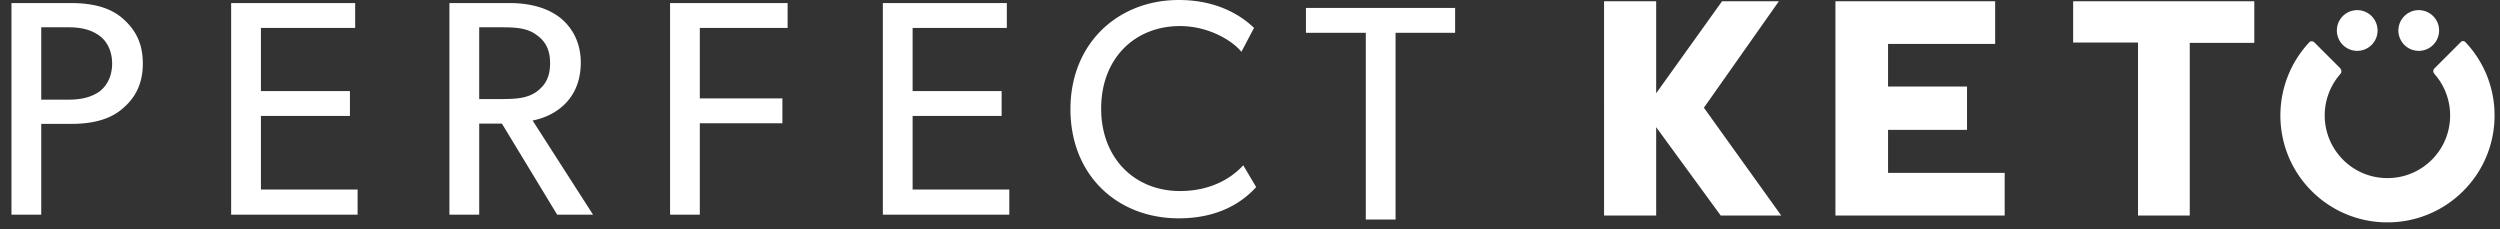 <svg xmlns="http://www.w3.org/2000/svg" viewBox="0 0 218 20" height="20" width="218" class="topbar-brand-logo"><rect x="0" y="0" width="218" height="20" fill="#333333" stroke="none"/><path fill-rule="evenodd" fill="#FFF" d="M8.653 3.102c-.668-.481-1.498-.722-2.675-.722H3.596v6.31h2.382c1.177 0 2.007-.24 2.675-.695.644-.481 1.125-1.31 1.125-2.46 0-1.123-.48-1.979-1.125-2.433zm2.008 6.391c-1.124.962-2.676 1.31-4.47 1.31H3.596v7.916H1V.267H6.19c1.794 0 3.346.348 4.47 1.31 1.152.99 1.794 2.194 1.794 3.958 0 1.765-.642 2.996-1.794 3.958zm20.522 9.225H20.156V.268H30.97v2.165h-8.218v5.51h7.762v2.165h-7.762v6.417h8.431v2.193zm15.608-15.67c-.83-.615-1.82-.668-3.105-.668h-1.9v6.257h1.9c1.285 0 2.275-.053 3.105-.641.83-.615 1.177-1.364 1.177-2.487 0-1.097-.346-1.872-1.177-2.46zm4.924 15.67h-3.131l-4.817-7.941h-1.98v7.941H39.19V.267h5.218c1.846 0 3.346.429 4.442 1.284 1.098.882 1.794 2.22 1.794 3.905 0 3.234-2.248 4.678-4.201 5.053l5.27 8.21zM68.68 2.433h-7.656v6.15h7.2v2.166h-7.2v7.97H58.43V.266h10.25v2.166zm19.33 16.285H76.985V.268h10.81v2.165H79.58v5.51h7.762v2.165H79.58v6.417h8.431v2.193zm21.526-2.406c-1.151 1.283-3.239 2.726-6.744 2.726-5.38 0-9.449-3.77-9.449-9.518 0-5.75 4.149-9.52 9.449-9.52 3.452 0 5.54 1.444 6.557 2.433l-1.098 2.086c-.722-.909-2.784-2.246-5.353-2.246-3.988 0-6.878 2.861-6.878 7.193 0 4.331 2.917 7.193 6.878 7.193 2.435 0 4.309-.935 5.514-2.246l1.124 1.899zm17.35-13.454h-5.193v16.285h-2.596V2.858h-5.218V.693h13.007v2.165zm23.159 15.934l-5.627-7.702v7.702h-4.544V.109h4.544v8.023L150.163.11h4.954l-6.537 9.283 6.743 9.4h-5.277zm10.004 0V.109h13.928v3.72h-9.339v3.718h6.886v3.778h-6.886v3.749h10.17v3.718H160.05zM190.947 3.74v15.052h-4.512V3.71h-5.656V.109h15.796V3.74h-5.628zm16.377-1.08c0 .98-.795 1.774-1.776 1.774a1.775 1.775 0 111.776-1.774zm5.366 0c0 .98-.795 1.774-1.776 1.774a1.775 1.775 0 111.776-1.774zm2.252.97a9.257 9.257 0 012.583 6.43 9.265 9.265 0 01-2.736 6.6 9.317 9.317 0 01-6.606 2.73 9.313 9.313 0 01-6.605-2.73c-3.582-3.578-3.633-9.357-.171-13.01.077-.05.244-.115.444.085l2.221 2.219c.005.009.003.012.01.022.218.315-.032.495-.032.495l.01.002a5.468 5.468 0 00.253 7.455 5.436 5.436 0 003.87 1.602 5.438 5.438 0 003.872-1.602c2.05-2.048 2.124-5.327.235-7.473l.012-.002s-.222-.165-.054-.452l2.377-2.376a.3.3 0 01.317.006z"></path></svg>